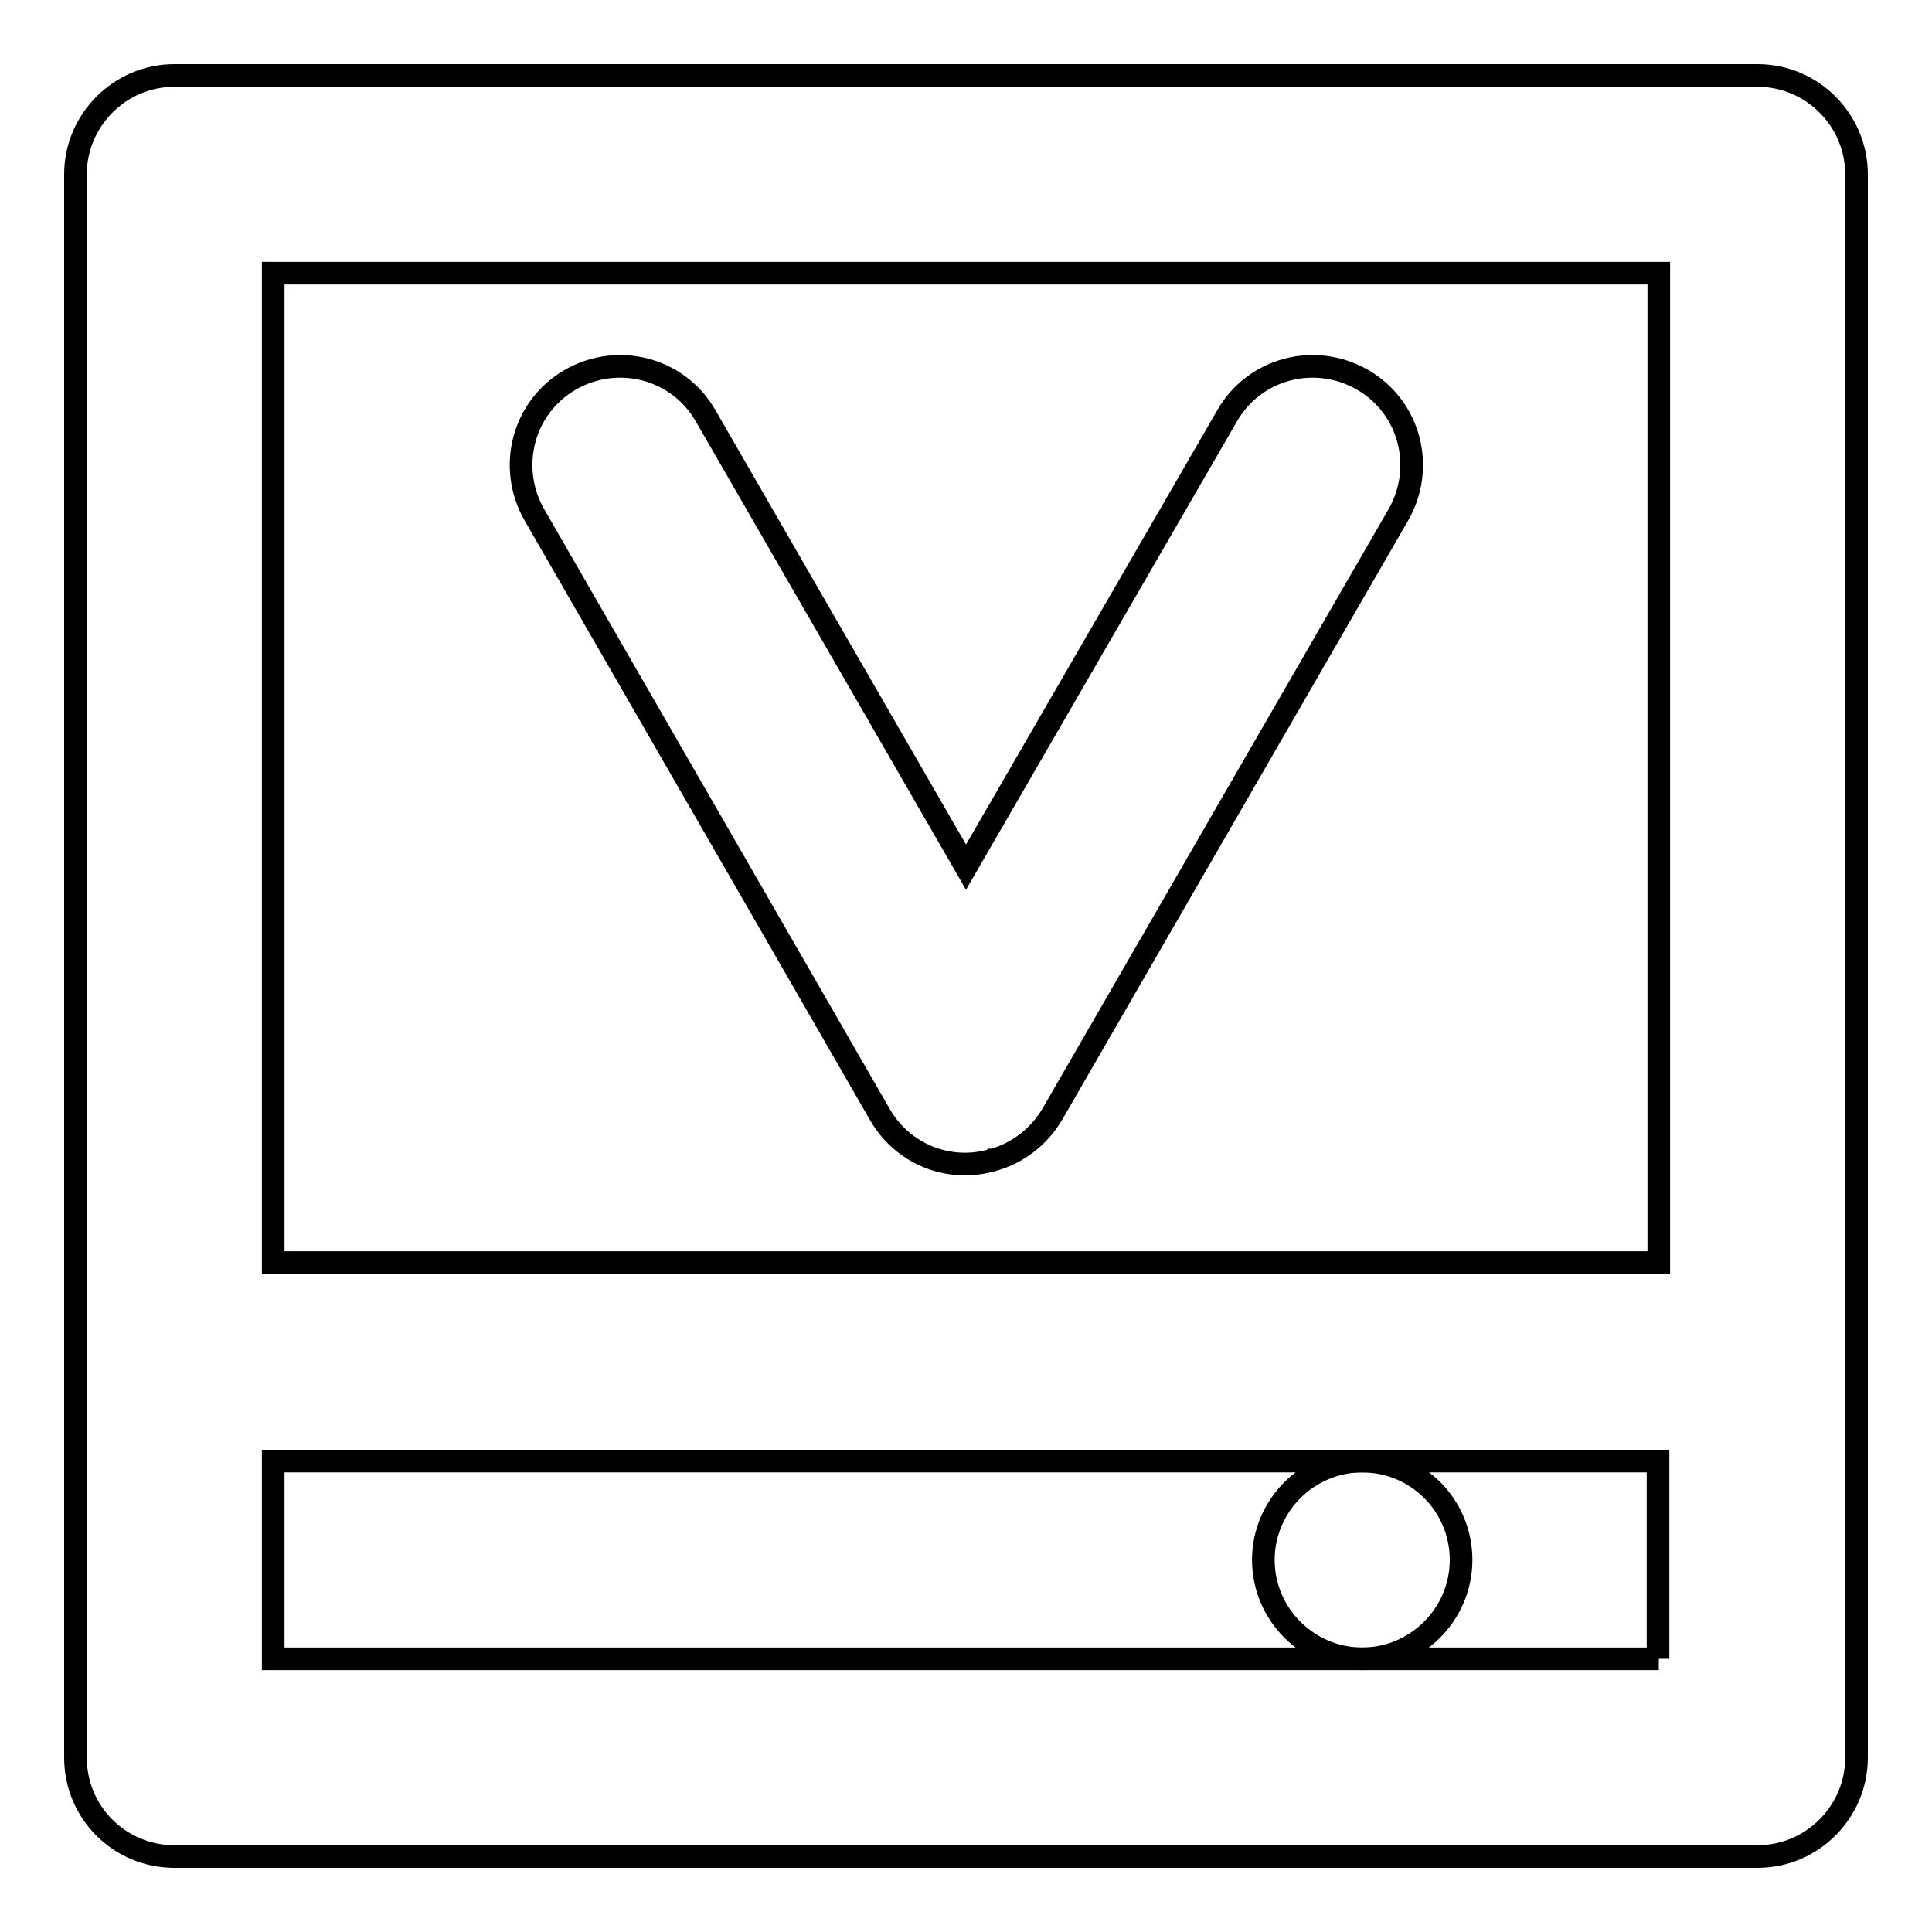 <?xml version="1.0" encoding="utf-8"?>
<!-- Svg Vector Icons : http://www.onlinewebfonts.com/icon -->
<!DOCTYPE svg PUBLIC "-//W3C//DTD SVG 1.1//EN" "http://www.w3.org/Graphics/SVG/1.1/DTD/svg11.dtd">
<svg version="1.1" xmlns="http://www.w3.org/2000/svg" xmlns:xlink="http://www.w3.org/1999/xlink" x="0px" y="0px" viewBox="0 0 256 256" enable-background="new 0 0 256 256" xml:space="preserve">
<g><g><path stroke-width="3" fill-opacity="0" stroke="#000000"  d="M193.6,206.7c0-7.3-5.9-13.1-13.1-13.1c-7.2,0-13.1,5.9-13.1,13.1c0,7.2,5.9,13.1,13.1,13.1C187.7,219.8,193.6,213.9,193.6,206.7z"/><path stroke-width="3" fill-opacity="0" stroke="#000000"  d="M232.9,10H23.1C15.9,10,10,15.9,10,23.1v209.8c0,7.3,5.9,13.1,13.1,13.1h209.8c7.2,0,13.1-5.9,13.1-13.1V23.1C246,15.9,240.1,10,232.9,10z M219.8,219.8h-39.3H36.2v-26.2h144.2h39.3V219.8L219.8,219.8z M219.8,167.3H36.2V36.2h183.6V167.3L219.8,167.3z"/><path stroke-width="3" fill-opacity="0" stroke="#000000"  d="M116.6,147.7c3,5.2,9,7.6,14.6,6.1c0.1,0,0.2,0,0.3-0.1c0,0,0.1,0,0.1,0c3.2-0.9,6-3,7.8-6l45.9-79.5c3.6-6.3,1.5-14.3-4.8-17.9c-6.3-3.6-14.3-1.5-17.9,4.8L128,114.9L93.5,55.1c-3.6-6.3-11.6-8.4-17.9-4.8c-6.3,3.6-8.4,11.6-4.8,17.9L116.6,147.7z"/></g></g>
</svg>